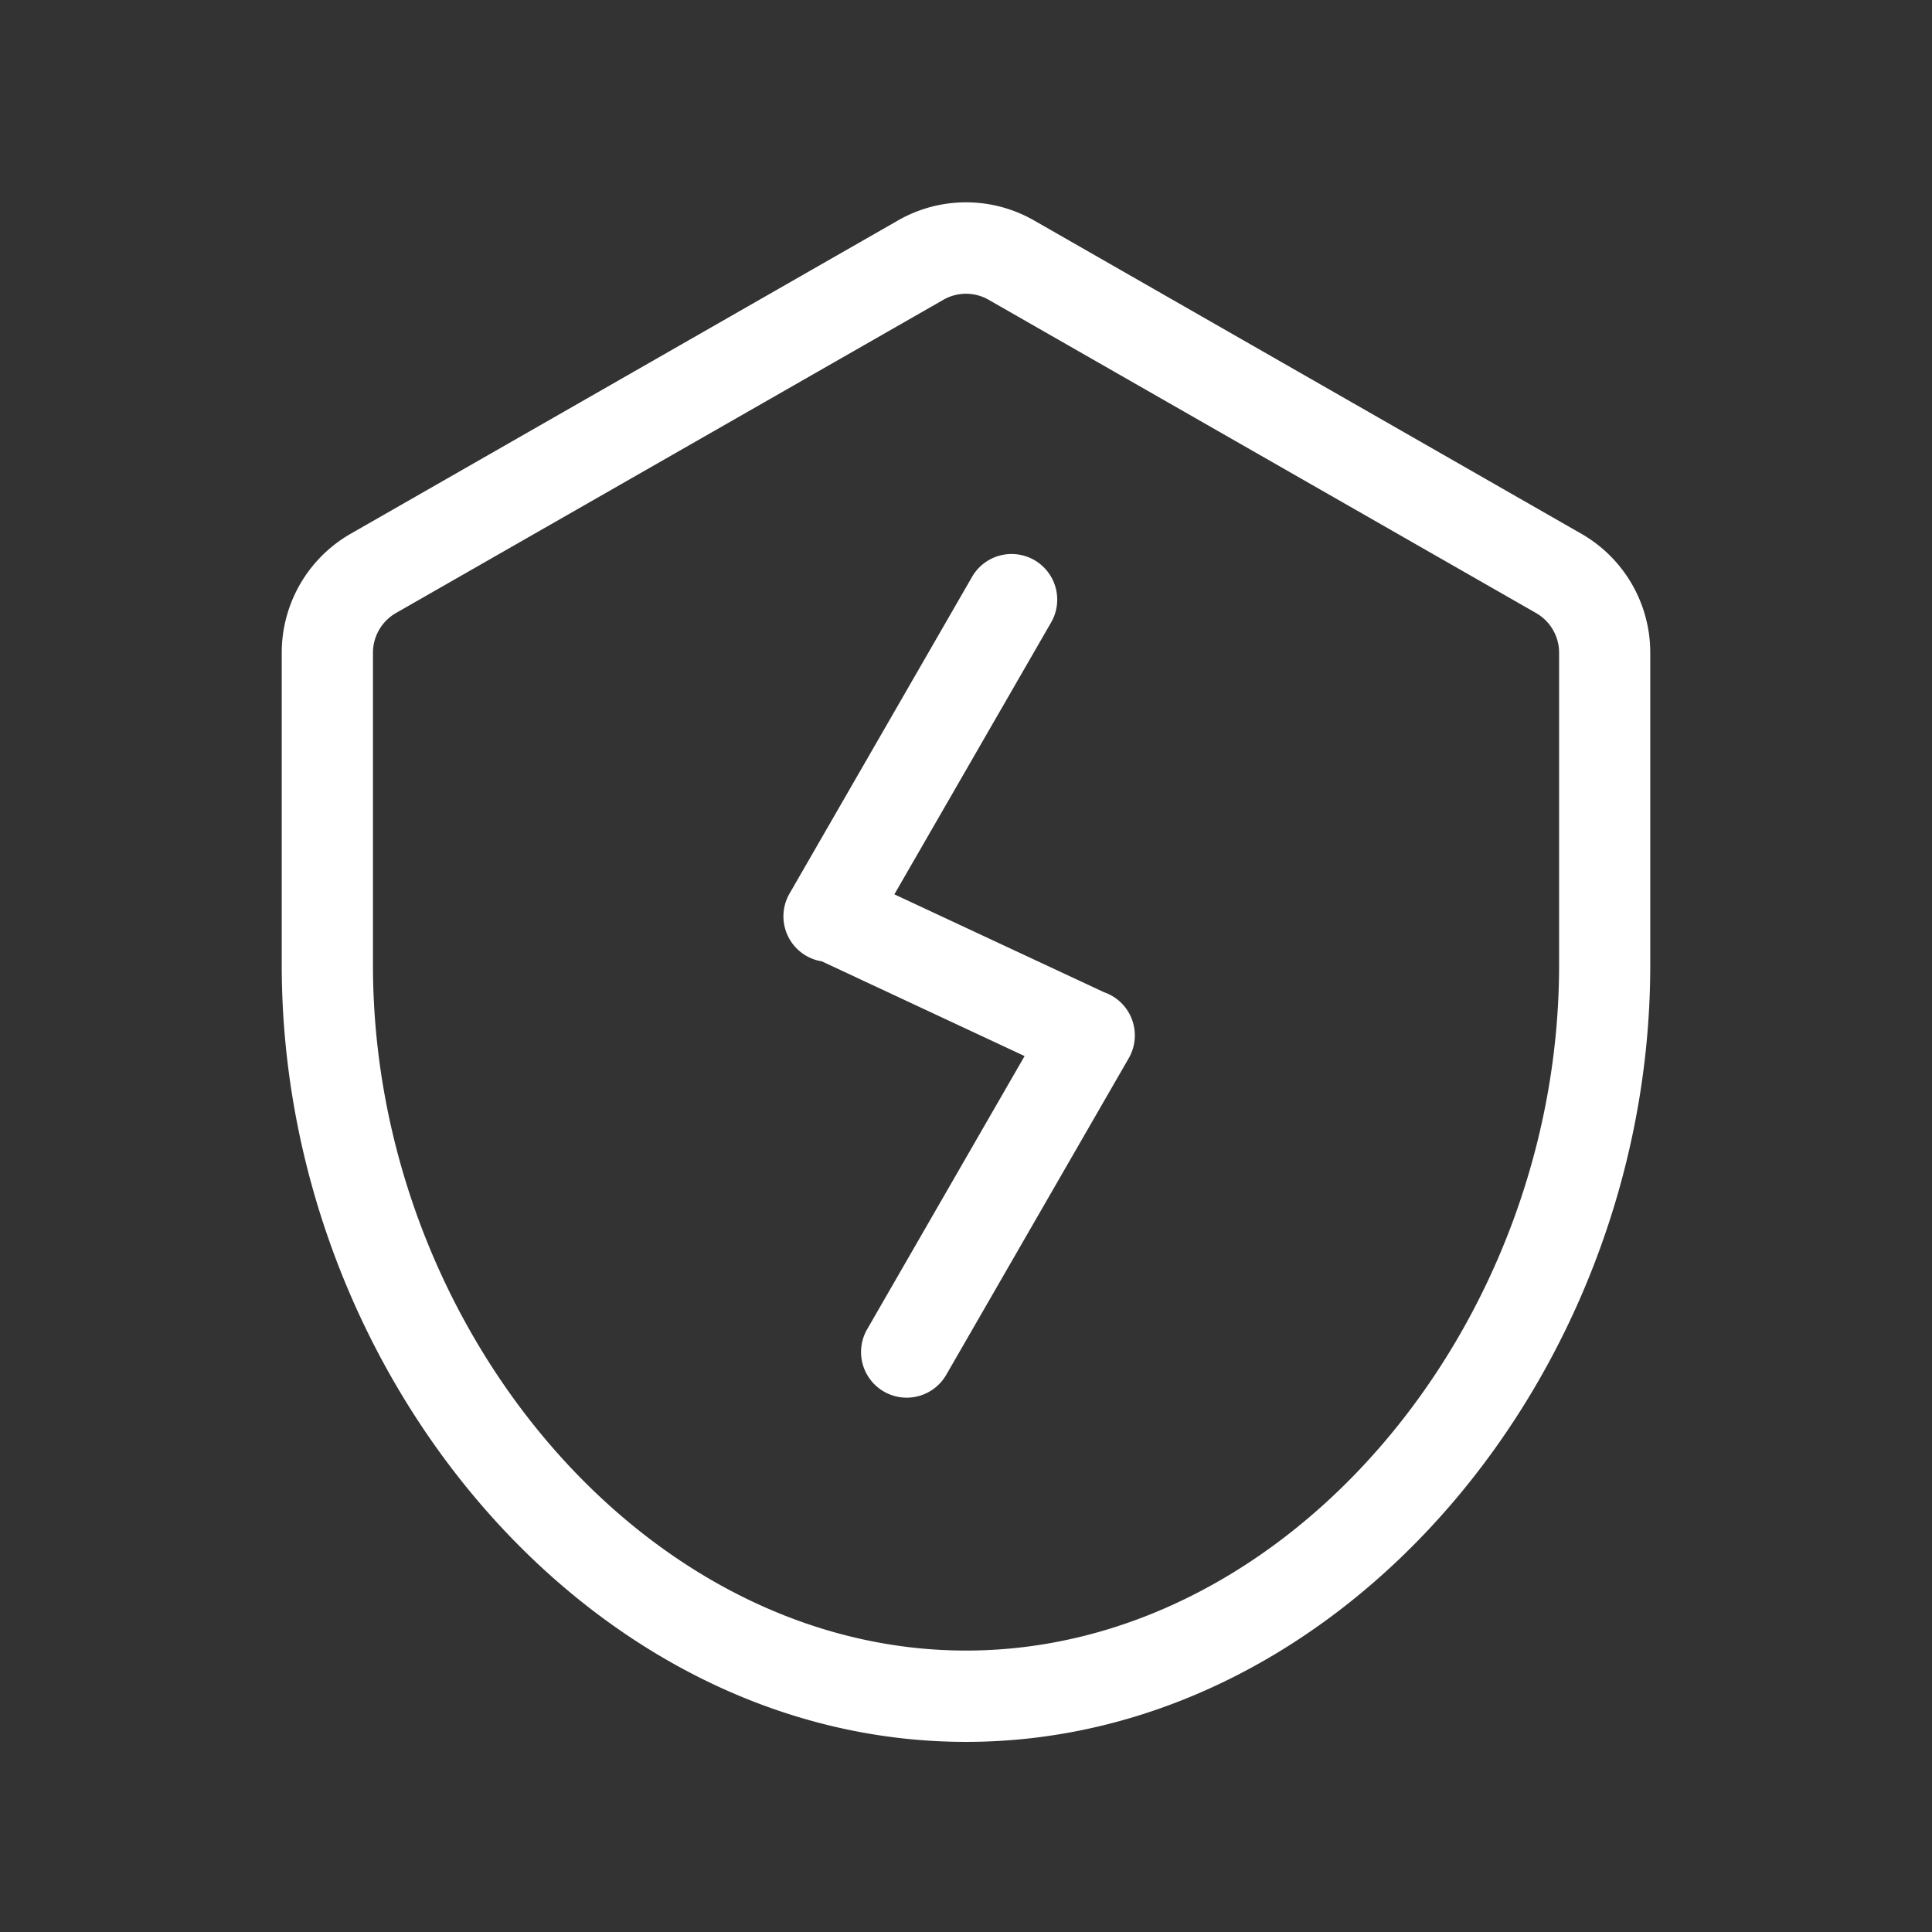 <?xml version="1.0" standalone="no"?><!DOCTYPE svg PUBLIC "-//W3C//DTD SVG 1.1//EN" "http://www.w3.org/Graphics/SVG/1.1/DTD/svg11.dtd"><svg t="1747120388509" class="icon" viewBox="0 0 1024 1024" version="1.1" xmlns="http://www.w3.org/2000/svg" p-id="12619" width="64" height="64" xmlns:xlink="http://www.w3.org/1999/xlink"><rect x="0" y="0" width="1024" height="1024" fill="#333333" stroke="none"/><path d="M209.872 324.912c-7.52 4.32-12.176 12.336-12.192 21.008v165.648c0 190.928 143.392 363.264 314.336 363.264 170.944 0 314.336-172.336 314.336-363.264V345.92c0-8.672-4.688-16.688-12.224-21.008L524 158.896a24.08 24.08 0 0 0-24 0L209.872 324.912z m-23.968-42.032L476.032 116.8a72.48 72.48 0 0 1 71.968 0l290.112 166.08a72.592 72.592 0 0 1 36.56 63.04v165.648c0 215.936-162.88 411.664-362.672 411.664S149.328 727.504 149.328 511.568V345.92a72.64 72.64 0 0 1 36.576-63.04z" fill="#ffffff" p-id="12620"></path><path d="M543.072 559.744l-107.488-50.208a24.16 24.16 0 0 1-17.056-36.032l96.704-167.792a24.16 24.16 0 0 1 41.872 24.208l-83.072 144.096 111.104 51.872a24.208 24.208 0 0 1 13.088 35.04l-96.72 167.792a24.176 24.176 0 0 1-41.872-24.224l83.456-144.816v0.064z" fill="#ffffff" p-id="12621"></path></svg>